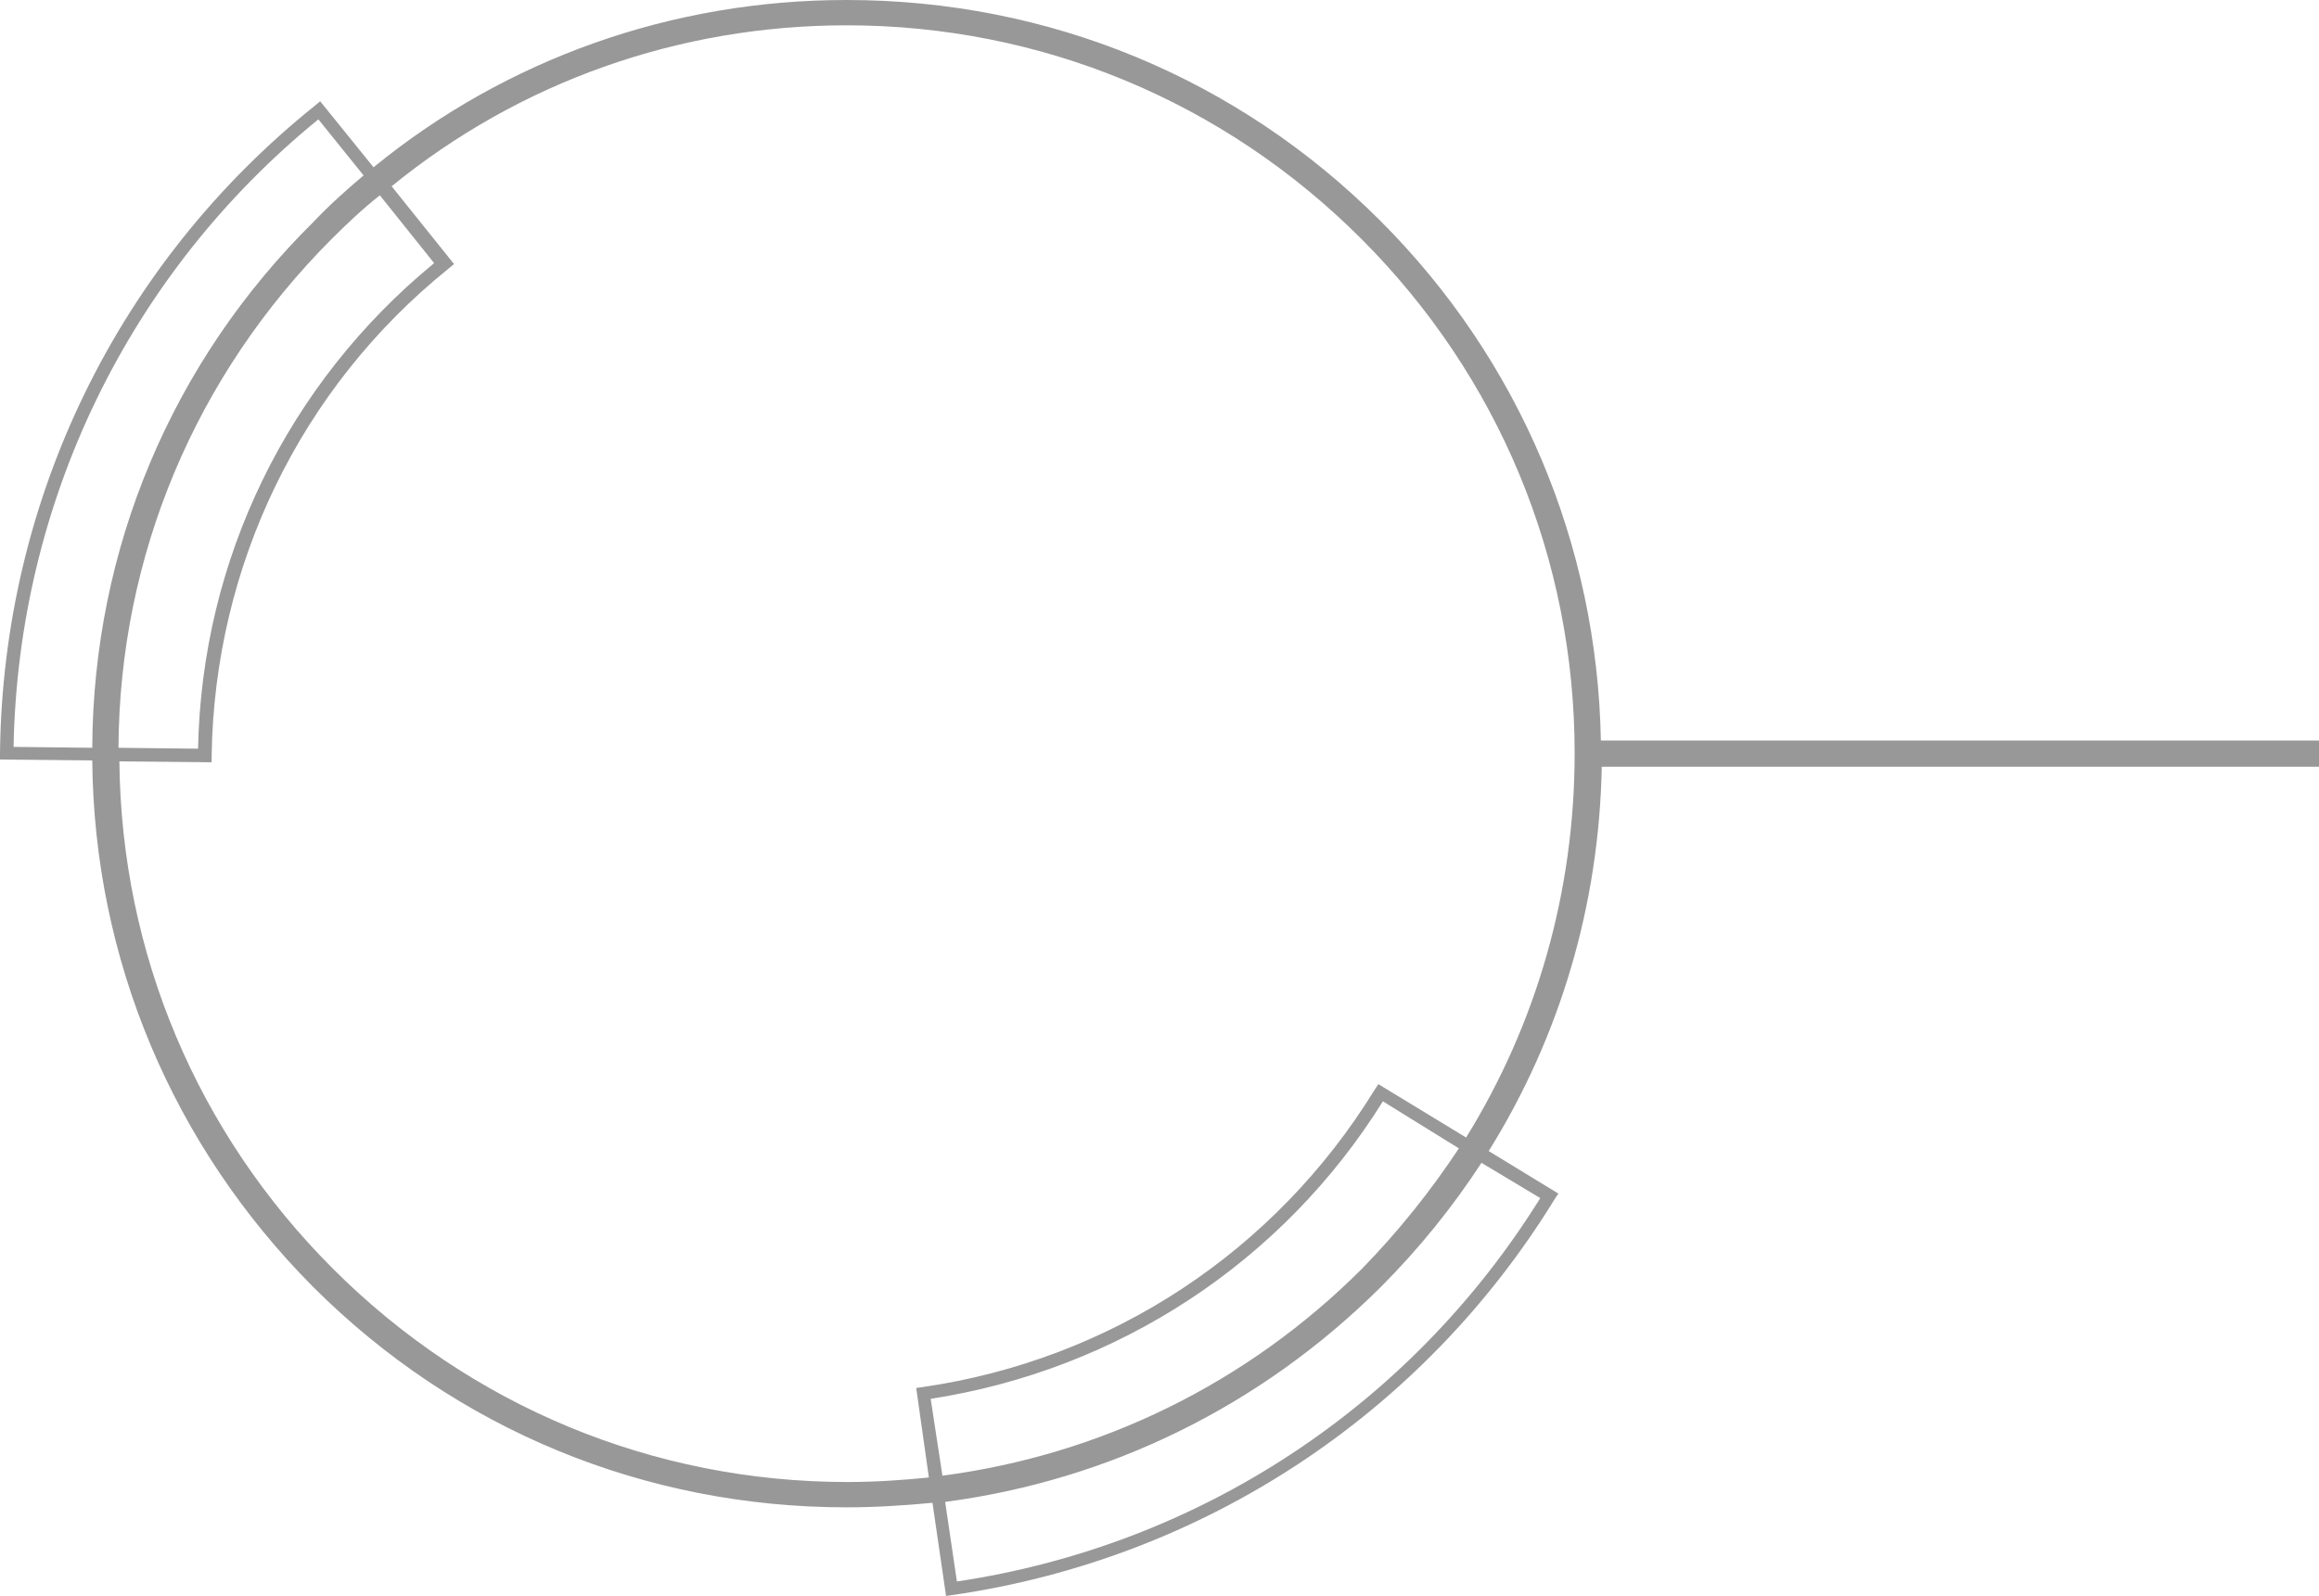 <?xml version="1.0" encoding="UTF-8" standalone="no"?><svg xmlns="http://www.w3.org/2000/svg" xmlns:xlink="http://www.w3.org/1999/xlink" fill="#000000" height="176.5" preserveAspectRatio="xMidYMid meet" version="1" viewBox="0.3 0.5 256.4 176.5" width="256.4" zoomAndPan="magnify"><g id="change1_1"><path d="M256.7,85.3l0-2.9l-79.4,0c-0.4-21.7-9-42.1-24.4-57.5c-15.8-15.8-36.7-24.4-59-24.4 c-19.3,0-37.6,6.5-52.3,18.5l-5.9-7.3l-0.6,0.5C13.3,29.7,0.6,55.8,0.3,83.8l0,0.7l10.2,0.1c0.2,22,8.9,42.6,24.4,58.2 c15.8,15.8,36.7,24.4,59,24.4c3.2,0,6.3-0.2,9.5-0.5l1.5,10.3l0.7-0.1c27.7-4,52-20,66.6-43.8l0.4-0.6l-7.7-4.7 c7.9-12.7,12.2-27.2,12.5-42.5L256.7,85.3z M35.5,13.7l5,6.2c-1.9,1.6-3.8,3.3-5.5,5.1C19.3,40.5,10.6,61.2,10.5,83.2l-8.7-0.1 C2.3,56.1,14.5,30.8,35.5,13.7z M42.3,22.1l6,7.5C32.1,42.9,22.6,62.4,22.2,83.3l-8.8-0.1C13.5,62,21.9,42,37,26.9 C38.7,25.2,40.4,23.6,42.3,22.1z M170.6,133c-14.3,23-37.7,38.4-64.5,42.4l-1.3-8.8c18.2-2.4,34.9-10.6,48.1-23.7 c4.3-4.3,8-8.9,11.2-13.8L170.6,133z M103.2,155.2c20.7-3.2,38.9-15.1,50-32.9l8.4,5.2c-3.1,4.7-6.7,9.2-10.7,13.3 c-12.7,12.7-28.9,20.6-46.4,22.9L103.2,155.2z M162.4,126.3l-9.7-5.9l-0.4,0.6c-11,17.9-29.2,29.9-50,32.9l-0.7,0.1l1.4,9.9 c-3,0.3-6,0.5-9,0.5c-21.5,0-41.7-8.4-56.9-23.6c-15-15-23.4-34.9-23.6-56.1l10.2,0.1l0-0.7c0.3-21,9.8-40.7,26.2-53.9l0.6-0.5 l-6.9-8.6C57.7,9.6,75.3,3.3,93.9,3.3c21.5,0,41.7,8.4,56.9,23.6c15.2,15.2,23.6,35.4,23.6,56.9C174.4,99.1,170.2,113.7,162.4,126.3 z" fill="#999898"/></g></svg>